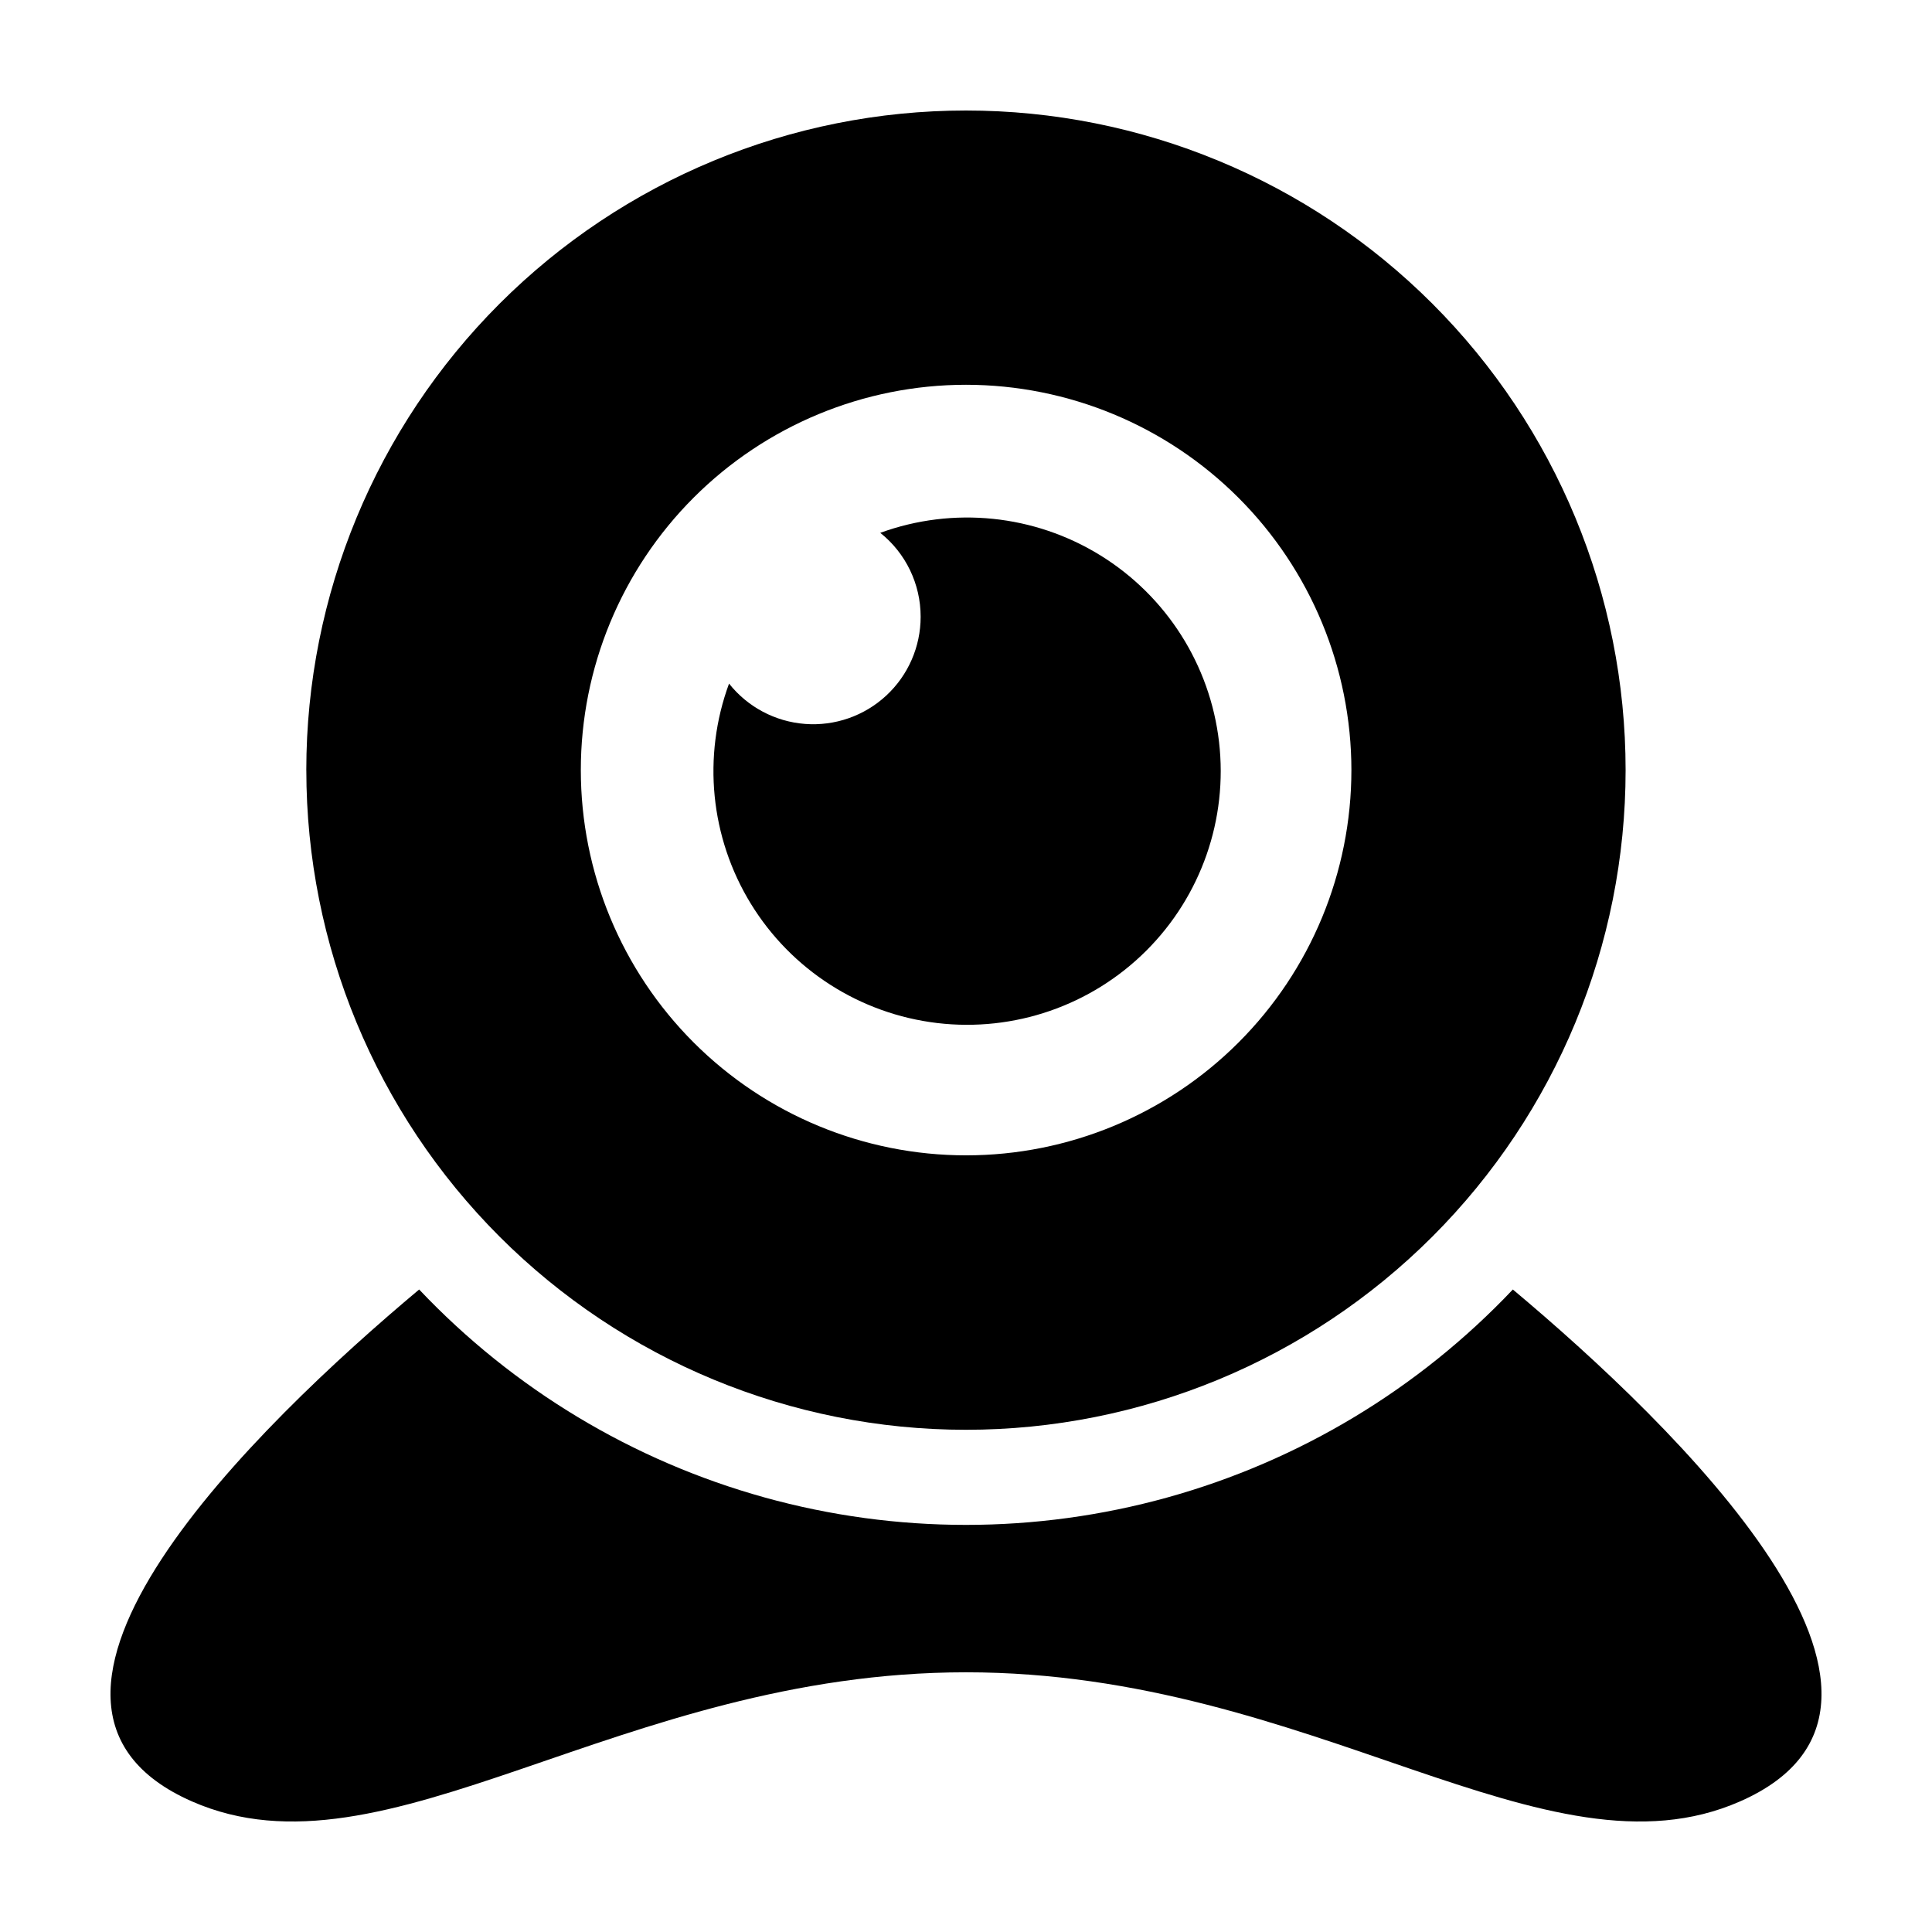 <?xml version="1.0" encoding="UTF-8"?>
<!-- Uploaded to: ICON Repo, www.iconrepo.com, Generator: ICON Repo Mixer Tools -->
<svg fill="#000000" width="800px" height="800px" version="1.1" viewBox="144 144 512 512" xmlns="http://www.w3.org/2000/svg">
 <g>
  <path d="m225.18 348.1c0 46.363 18.422 90.828 51.203 123.61 32.785 32.781 77.25 51.199 123.61 51.199s90.828-18.418 123.61-51.203c32.785-32.785 51.199-77.25 51.199-123.61 0-46.363-18.418-90.828-51.203-123.61-32.781-32.781-77.246-51.199-123.61-51.199-46.363 0.004-90.824 18.426-123.61 51.207-32.781 32.785-51.203 77.246-51.207 123.61zm276.95 0h0.004c-0.008 27.078-10.77 53.043-29.922 72.184-19.148 19.145-45.117 29.898-72.195 29.895-27.074-0.004-53.043-10.762-72.188-29.906-19.148-19.148-29.906-45.113-29.906-72.191-0.004-27.078 10.75-53.047 29.891-72.195 19.145-19.148 45.109-29.91 72.188-29.918 27.082 0.02 53.047 10.785 72.195 29.934 19.152 19.148 29.918 45.117 29.938 72.199z"/>
  <path d="m387.98 307.44c0.004 7.93-3.297 15.504-9.113 20.895-5.816 5.394-13.617 8.117-21.527 7.512-7.91-0.602-15.207-4.477-20.137-10.688-7.102 19.305-4.973 40.797 5.773 58.332 10.75 17.539 28.938 29.188 49.363 31.621 20.422 2.434 40.836-4.621 55.406-19.141 14.566-14.523 21.684-34.914 19.312-55.348-2.367-20.43-13.961-38.652-31.461-49.457-17.504-10.805-38.992-13-58.316-5.961 6.766 5.394 10.703 13.578 10.699 22.234z"/>
  <path d="m544.92 485.73c-24.926 26.344-56.562 45.395-91.508 55.102-34.945 9.707-71.875 9.707-106.82 0-34.945-9.707-66.582-28.758-91.512-55.102-42.648 35.738-119.41 109.69-60.195 135.67 51.469 22.617 113.13-34.223 205.12-34.223s153.65 56.84 205.11 34.223c59.211-25.98-17.547-99.93-60.195-135.67z"/>
 </g>
</svg>